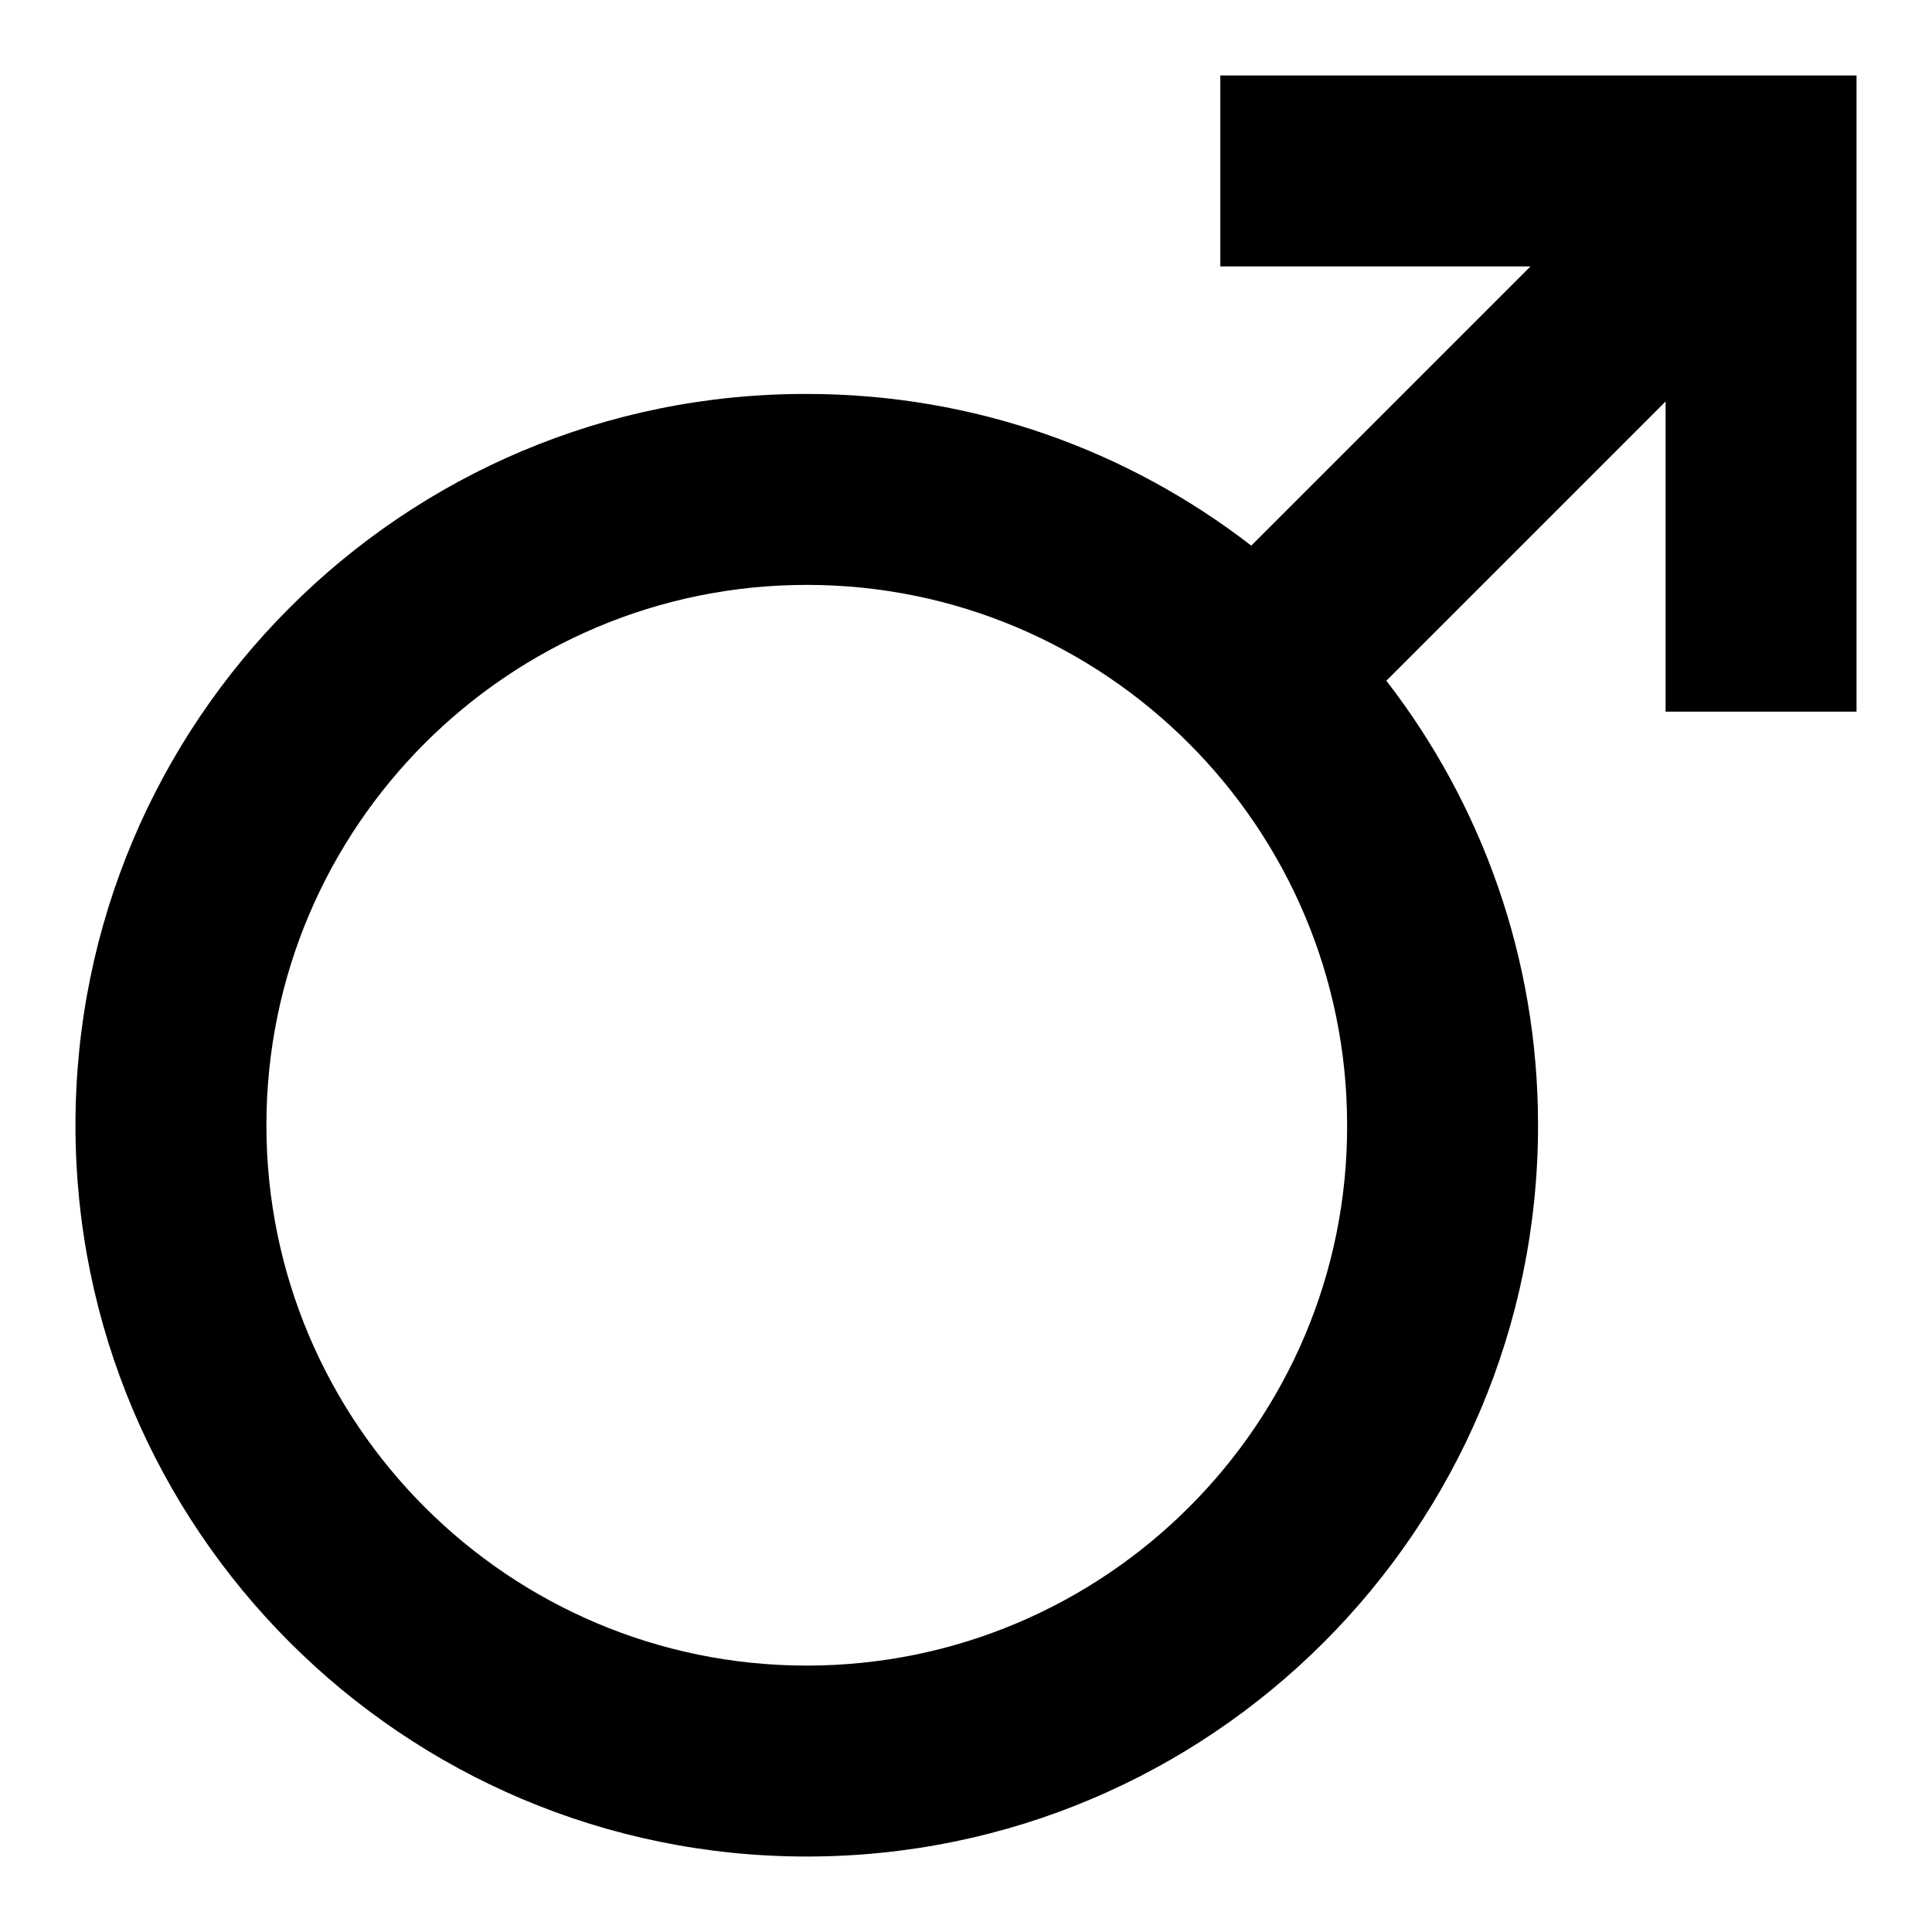 <?xml version="1.0" encoding="utf-8"?>
<!-- Svg Vector Icons : http://www.onlinewebfonts.com/icon -->
<!DOCTYPE svg PUBLIC "-//W3C//DTD SVG 1.1//EN" "http://www.w3.org/Graphics/SVG/1.1/DTD/svg11.dtd">
<svg version="1.1" xmlns="http://www.w3.org/2000/svg" xmlns:xlink="http://www.w3.org/1999/xlink" x="0px" y="0px" viewBox="0 0 256 256" enable-background="new 0 0 256 256" xml:space="preserve">
<g> <path fill="#000000" d="M220.7,10h-59v25.3h41.1l-37,37c-16.3-12.6-36.7-20.1-58.9-20.1C53.4,52.1,10,95.5,10,149.1 c0,53.5,43.4,96.9,96.9,96.9c53.5,0,96.9-43.4,96.9-96.9c0-22.2-7.5-42.6-20.1-58.9l37-37v41.1H246v-59V10H220.7z M106.9,220.7 c-39.5,0-71.6-32.1-71.6-71.6c0-39.5,32.1-71.6,71.6-71.6c39.5,0,71.6,32.1,71.6,71.6C178.6,188.6,146.4,220.7,106.9,220.7z"/></g>
</svg>